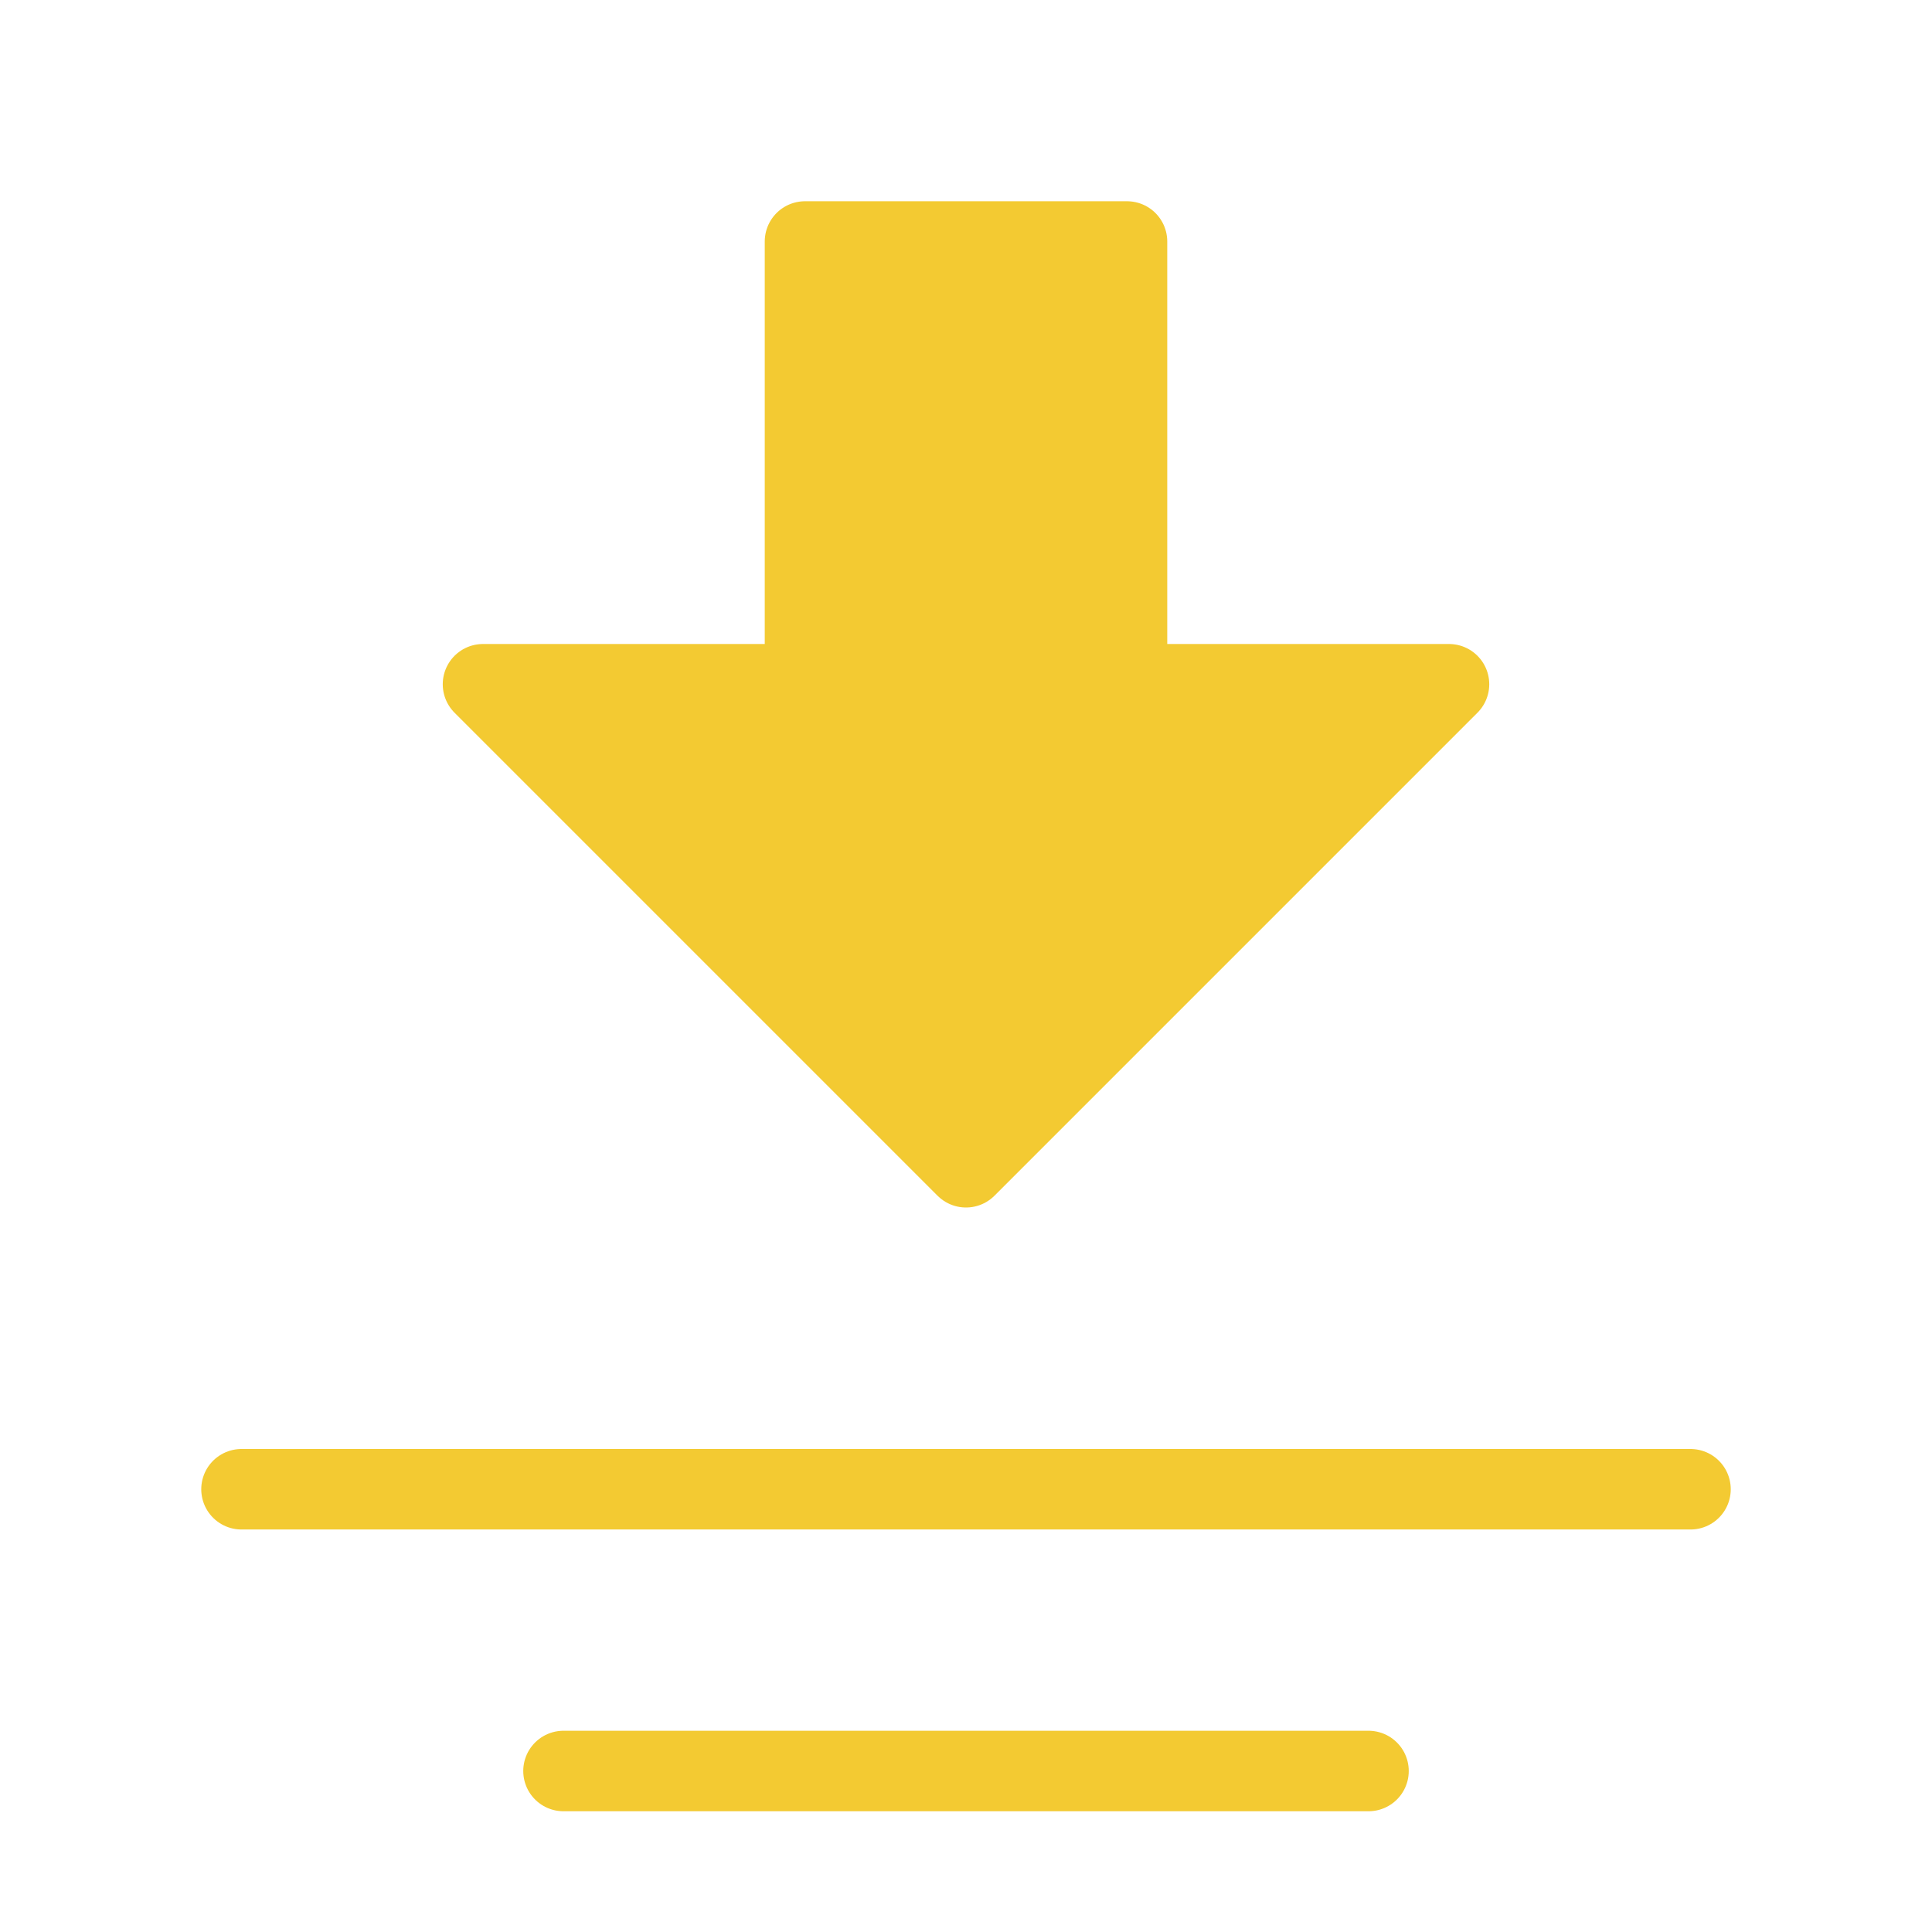 <svg id="icon-down" viewBox="0 0 48 48" xmlns="http://www.w3.org/2000/svg" fill="#f3ca32">
 <path fill-rule="evenodd" clip-rule="evenodd" d="M24 29L12 17H20V6H28V17H36L24 29Z" fill="#f3ca32" stroke="#f3ca32" stroke-width="2" stroke-linecap="round" stroke-linejoin="round"></path>
 <path d="M42 37H6" stroke="#f3ca32" stroke-width="2" stroke-linecap="round"></path>
 <path d="M34 44H14" stroke="#f3ca32" stroke-width="2" stroke-linecap="round"></path>
</svg>